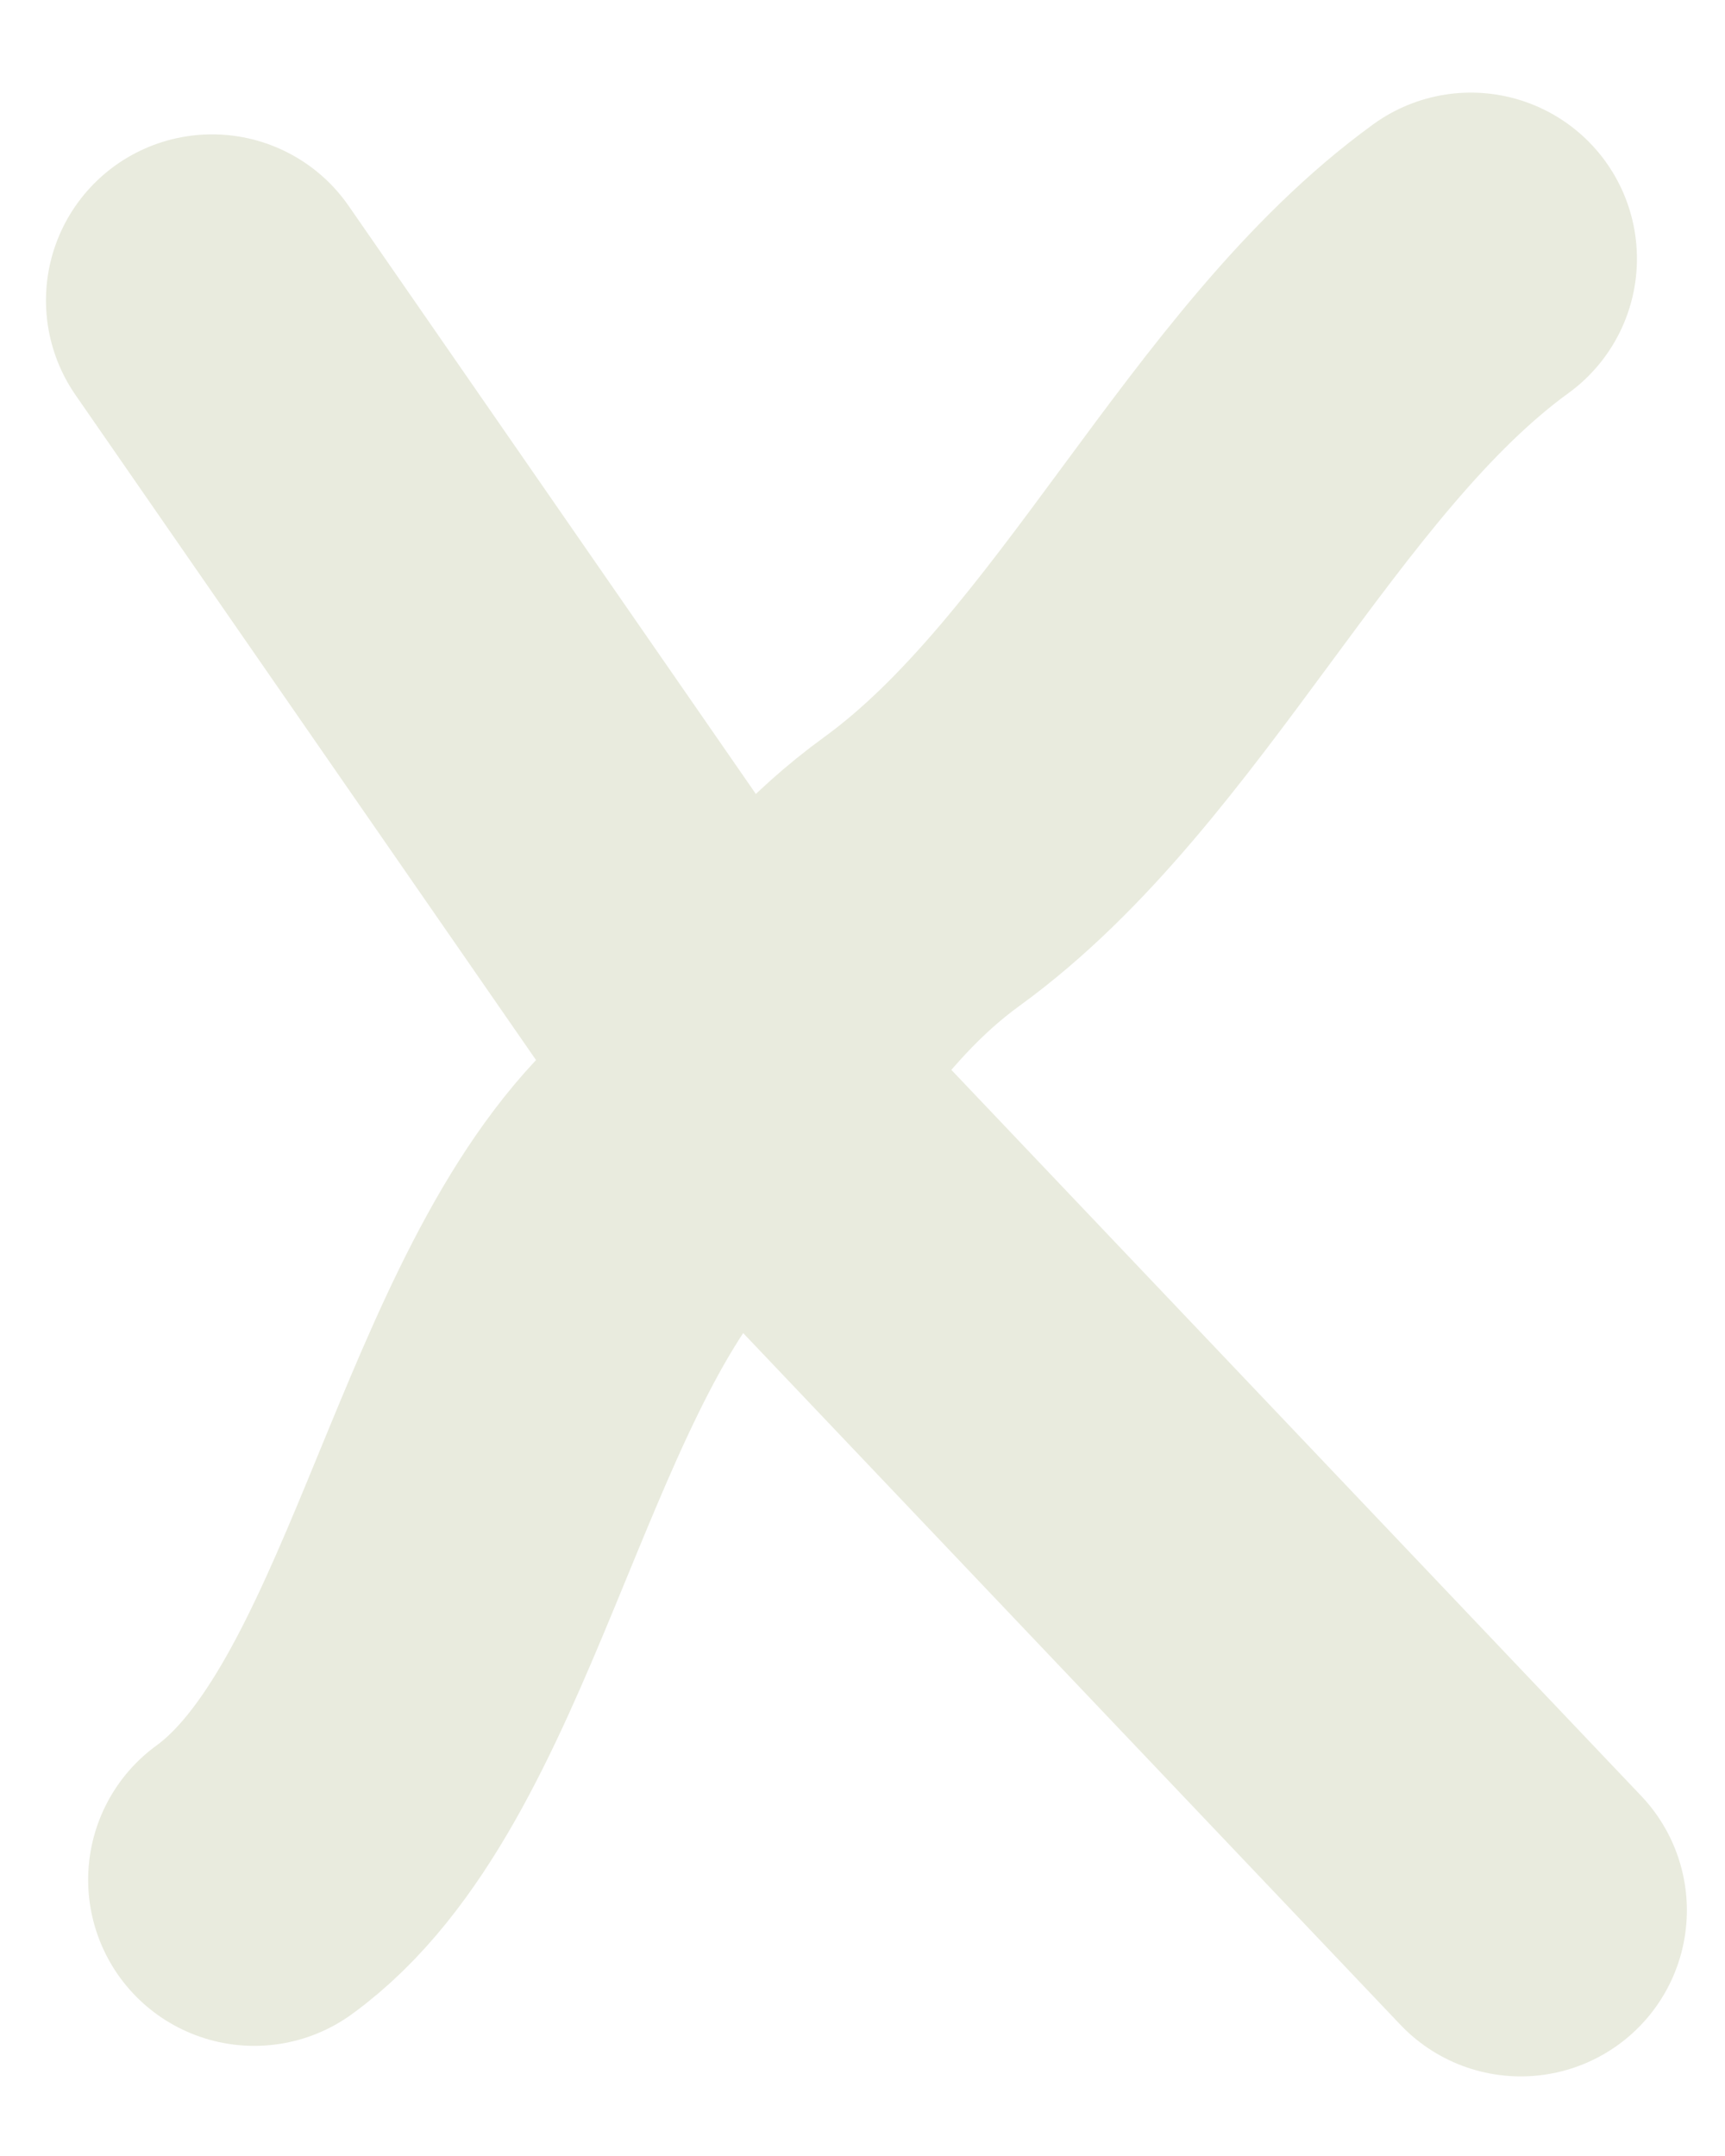 <?xml version="1.0" encoding="utf-8"?>
<svg xmlns="http://www.w3.org/2000/svg" fill="none" height="100%" overflow="visible" preserveAspectRatio="none" style="display: block;" viewBox="0 0 20 25" width="100%">
<g id="Close">
<path d="M17.632 22.151L9.341 13.424L2.459 3.484" id="Vector 4322" stroke="#E9EBDE" stroke-linecap="round" stroke-width="3.852"/>
<path d="M17.053 3C14.637 4.753 13.106 8.349 10.691 10.103C9.334 11.088 8.736 12.419 7.622 13.607C5.657 15.703 5.063 20.262 2.948 21.797" id="Vector 4323" stroke="#E9EBDE" stroke-linecap="round" stroke-width="3.852"/>
</g>
</svg>